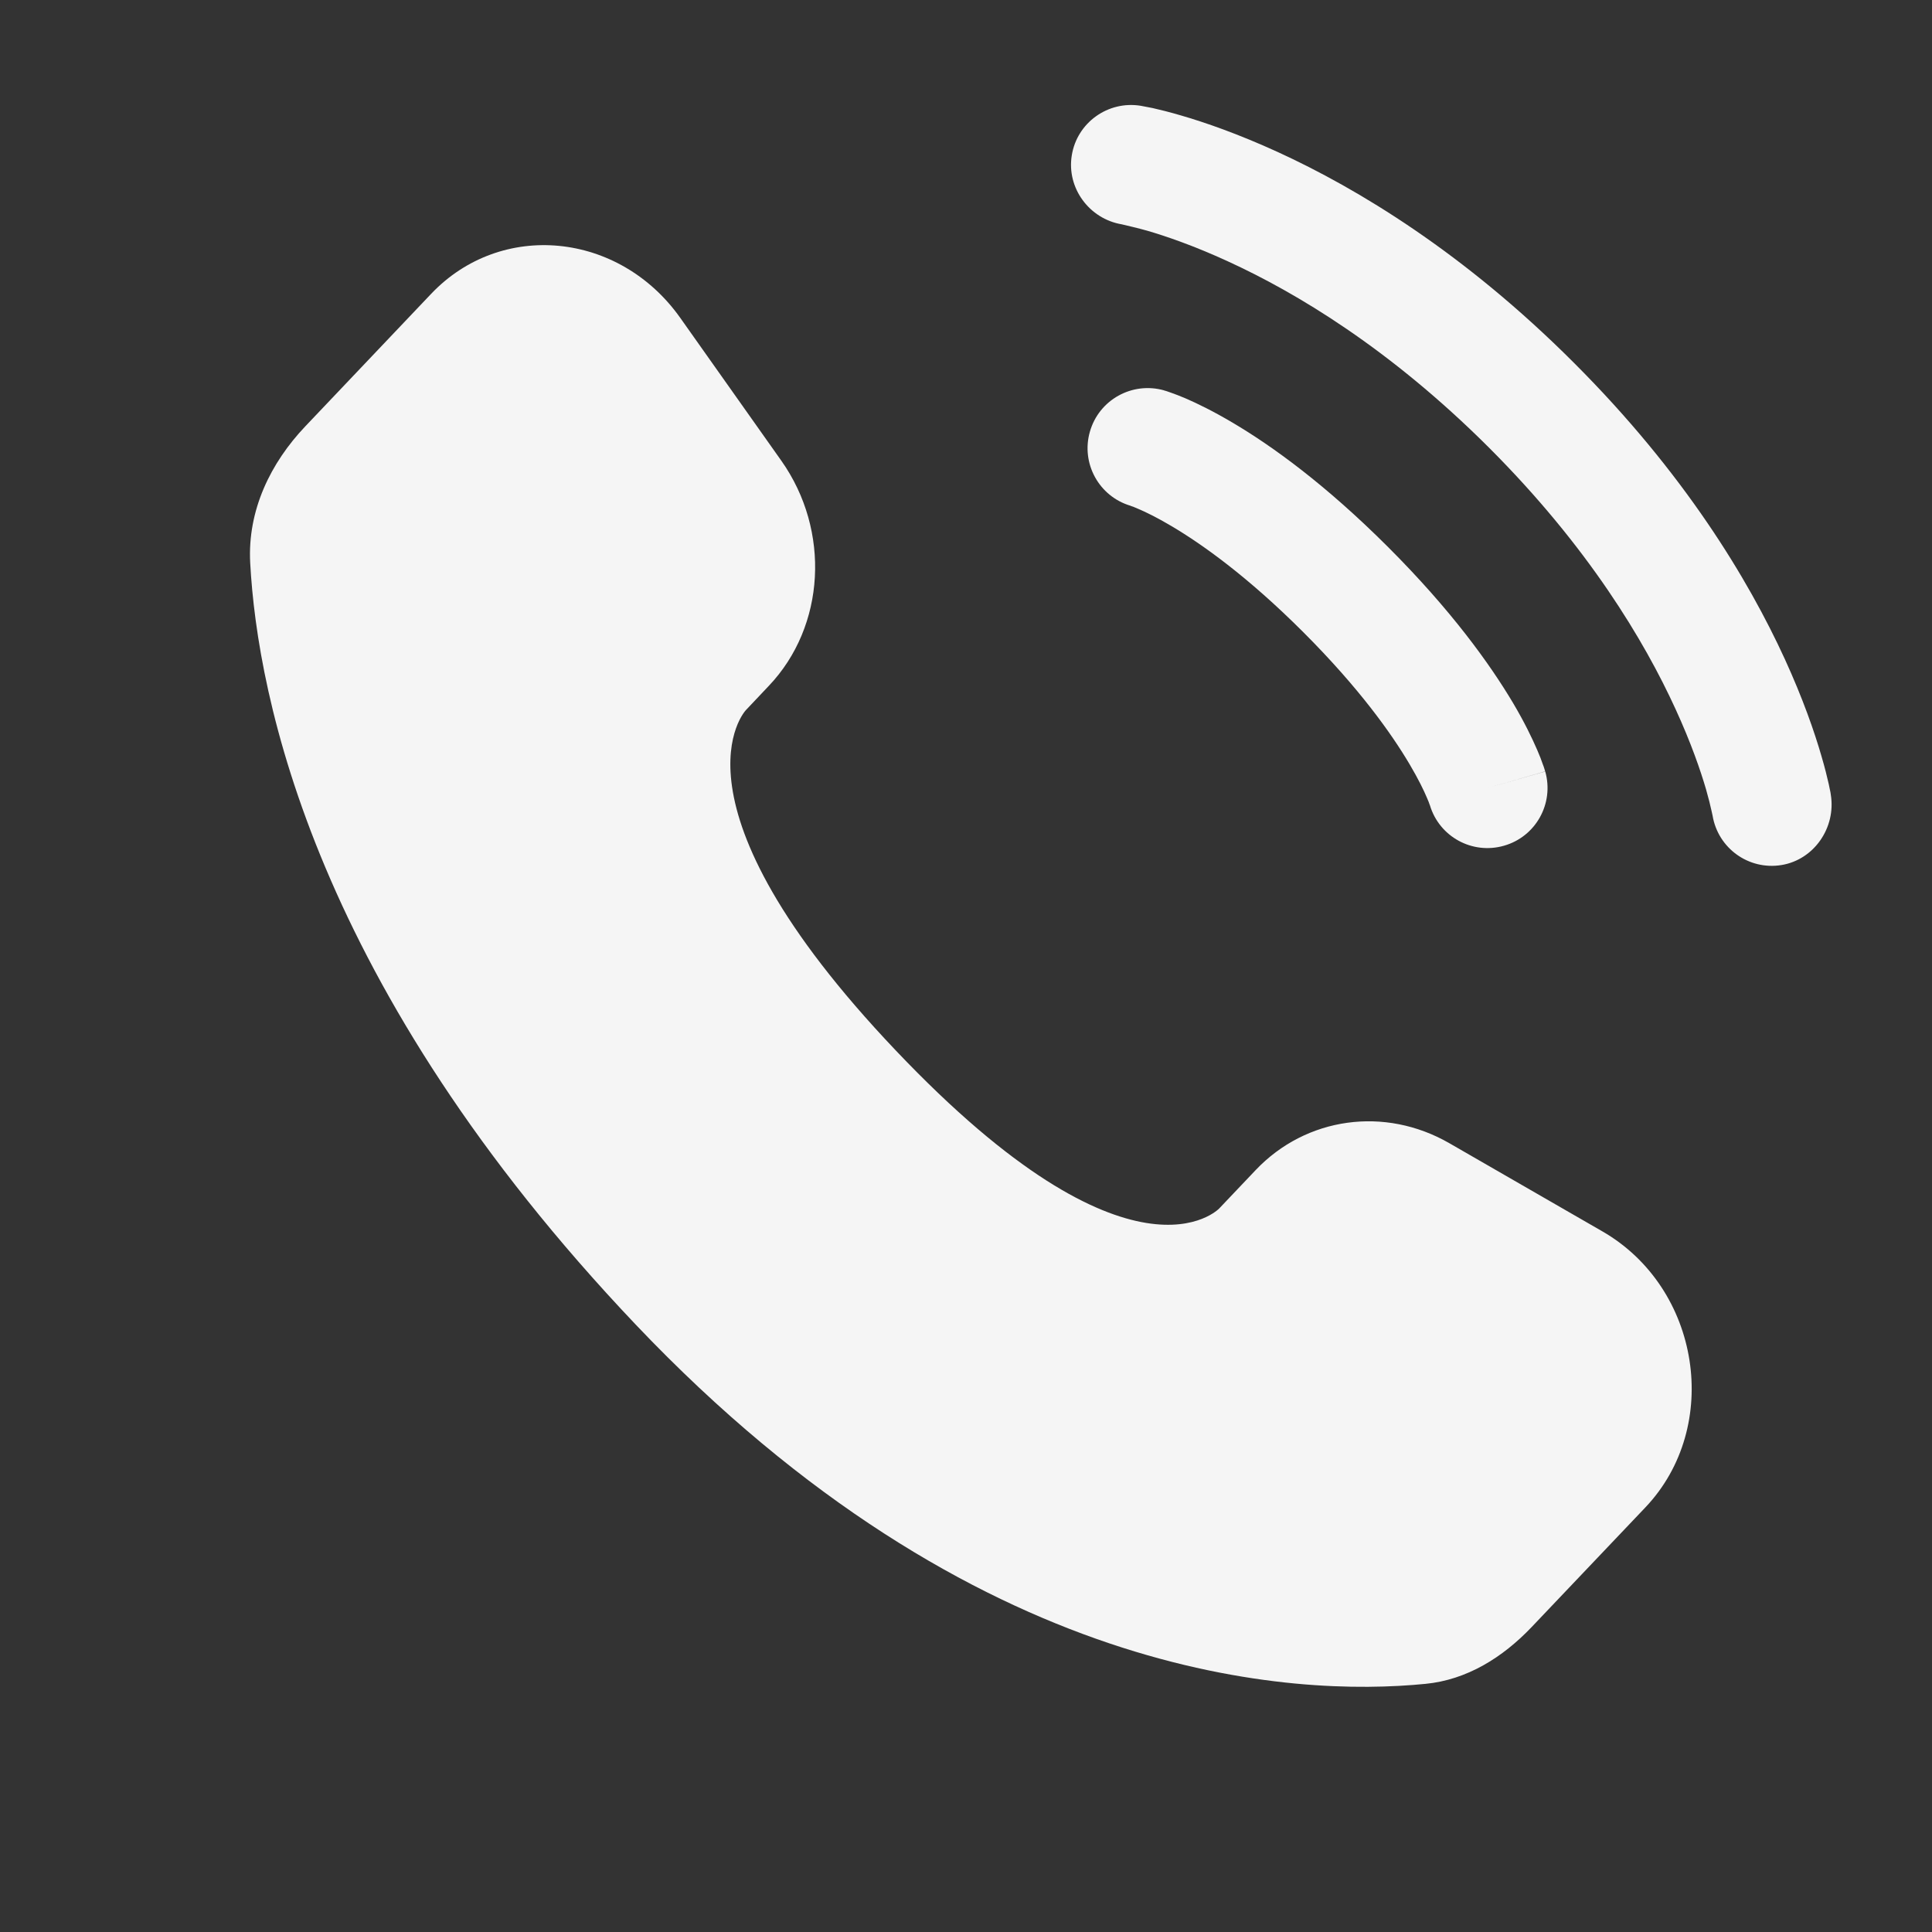 <svg width="16" height="16" viewBox="0 0 16 16" fill="none" xmlns="http://www.w3.org/2000/svg">
<rect x="0" y="0" width="16" height="16" fill="#333333" stroke="none"/>
<g clip-path="url(#clip0_117_10)">
<path d="M10.399 9.69L10.097 10.008C10.097 10.008 9.379 10.764 7.419 8.7C5.458 6.637 6.177 5.881 6.177 5.881L6.367 5.68C6.836 5.187 6.88 4.395 6.471 3.816L5.634 2.633C5.128 1.918 4.15 1.823 3.57 2.434L2.529 3.53C2.241 3.833 2.049 4.225 2.072 4.661C2.132 5.775 2.608 8.172 5.264 10.969C8.081 13.934 10.724 14.052 11.805 13.945C12.147 13.912 12.444 13.727 12.684 13.475L13.627 12.483C14.262 11.813 14.083 10.665 13.269 10.197L12.002 9.467C11.468 9.16 10.817 9.25 10.399 9.69Z" fill="#F5F5F5"/>
<path d="M8.876 1.287C8.919 1.016 9.176 0.832 9.447 0.876C9.464 0.879 9.518 0.889 9.546 0.895C9.603 0.908 9.682 0.927 9.78 0.956C9.977 1.013 10.252 1.108 10.582 1.259C11.243 1.562 12.123 2.092 13.035 3.005C13.948 3.917 14.478 4.797 14.781 5.458C14.932 5.788 15.027 6.063 15.084 6.26C15.113 6.358 15.132 6.437 15.145 6.494C15.151 6.522 15.155 6.545 15.159 6.561L15.162 6.582C15.206 6.853 15.024 7.12 14.753 7.164C14.482 7.208 14.228 7.025 14.183 6.755C14.181 6.748 14.177 6.728 14.173 6.71C14.165 6.673 14.151 6.615 14.129 6.538C14.084 6.384 14.006 6.155 13.876 5.872C13.618 5.308 13.153 4.529 12.332 3.708C11.51 2.887 10.732 2.422 10.168 2.164C9.885 2.034 9.656 1.956 9.502 1.911C9.425 1.889 9.328 1.867 9.291 1.858C9.021 1.813 8.832 1.557 8.876 1.287Z" fill="#F5F5F5"/>
<path fill-rule="evenodd" clip-rule="evenodd" d="M9.026 3.575C9.101 3.311 9.376 3.158 9.641 3.233L9.504 3.712C9.641 3.233 9.641 3.233 9.641 3.233L9.642 3.234L9.643 3.234L9.645 3.235L9.65 3.236L9.663 3.24C9.673 3.243 9.686 3.248 9.7 3.253C9.73 3.263 9.77 3.279 9.818 3.299C9.915 3.341 10.047 3.405 10.209 3.501C10.534 3.693 10.977 4.012 11.498 4.533C12.018 5.053 12.337 5.497 12.53 5.821C12.626 5.983 12.689 6.115 12.731 6.212C12.752 6.26 12.767 6.3 12.777 6.33C12.783 6.344 12.787 6.357 12.79 6.367L12.794 6.38L12.795 6.385L12.796 6.387L12.796 6.388C12.796 6.388 12.797 6.389 12.318 6.526L12.797 6.389C12.872 6.654 12.719 6.929 12.455 7.004C12.193 7.079 11.92 6.93 11.842 6.669L11.839 6.662C11.836 6.652 11.829 6.633 11.816 6.604C11.792 6.547 11.747 6.453 11.673 6.328C11.525 6.078 11.258 5.7 10.794 5.236C10.33 4.772 9.952 4.505 9.702 4.357C9.577 4.283 9.483 4.238 9.426 4.214C9.397 4.201 9.378 4.194 9.368 4.191L9.361 4.188C9.101 4.11 8.951 3.837 9.026 3.575Z" fill="#F5F5F5"/>
</g>
<defs>
<clipPath id="clip0_117_10">
<rect width="15.92" height="15.92" fill="white" transform="translate(0.08 0.04)"/>
</clipPath>
</defs>
</svg>
